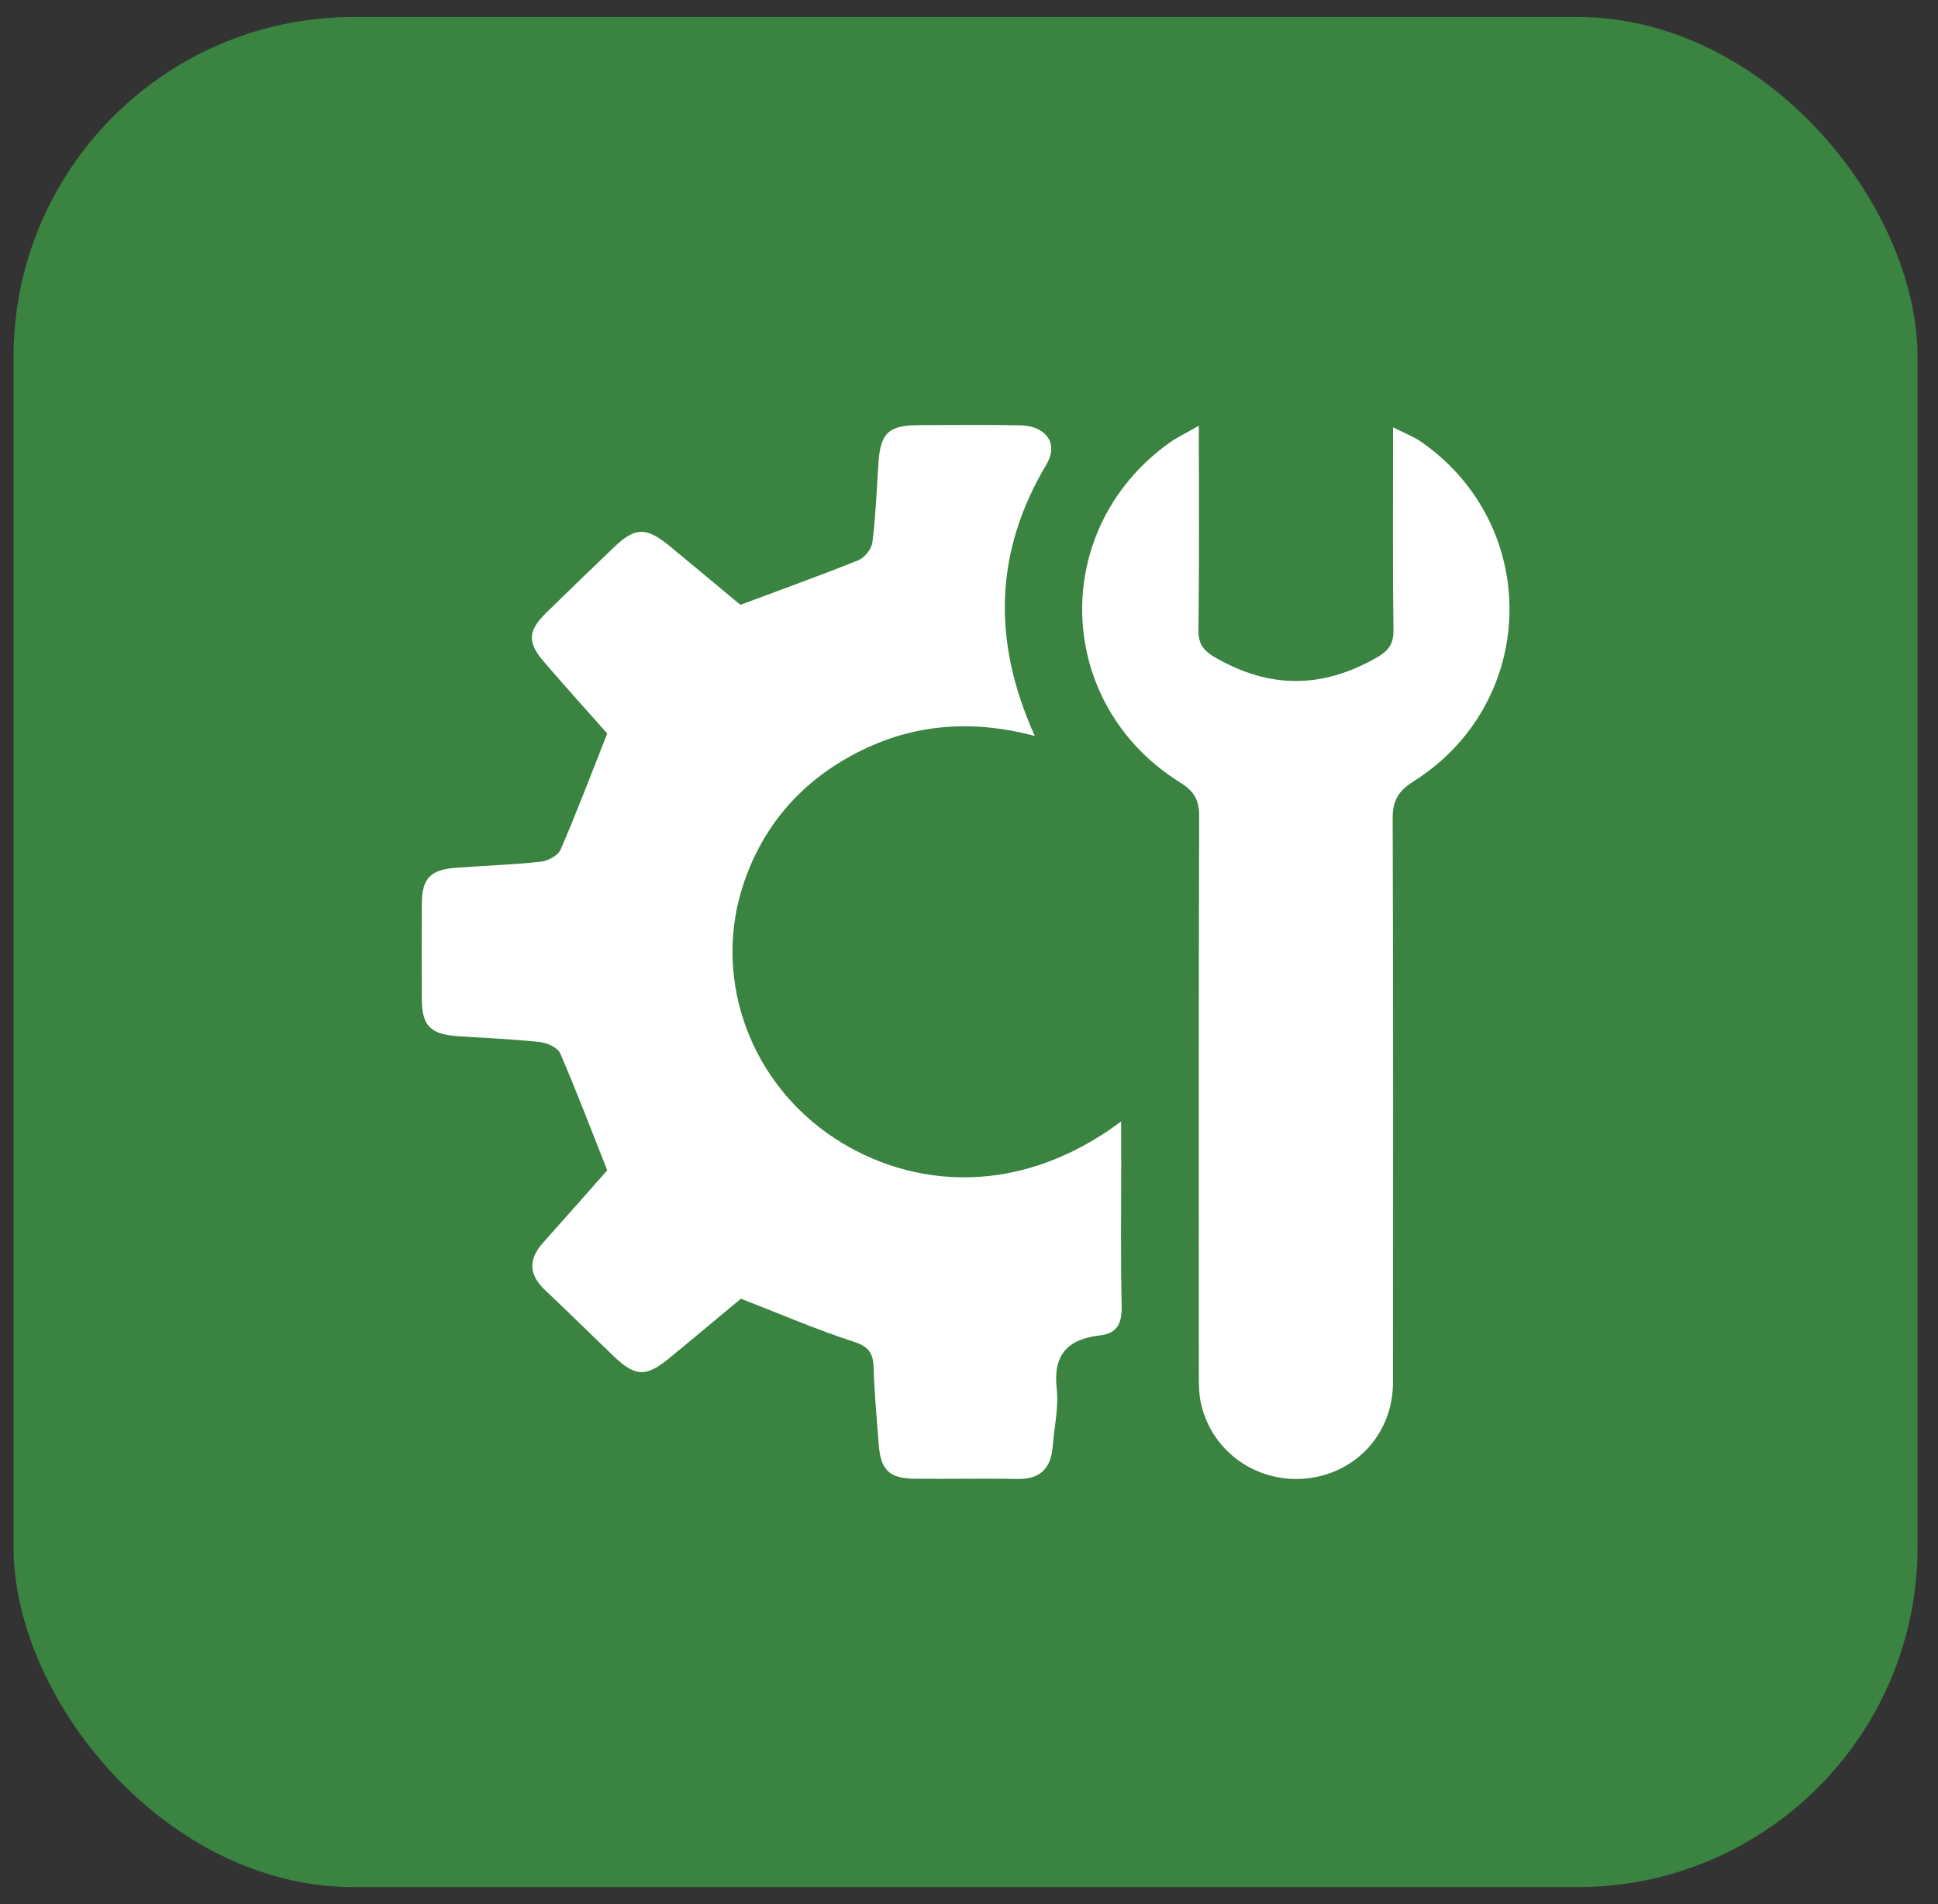 <svg xmlns="http://www.w3.org/2000/svg" width="57" height="56" viewBox="0 0 57 56" fill="none"><rect x="0" y="0" width="57" height="56" fill="#333333" stroke="none"/><rect x="0.398" y="0.5" width="56" height="55" rx="10" fill="#3A8340"></rect><g clip-path="url(#clip0_51338_41449)"><path d="M32.975 34.115V32.981C29.766 35.379 26.468 34.852 24.328 33.326C21.96 31.638 20.958 28.632 21.888 25.935C22.471 24.245 23.588 22.967 25.215 22.131C26.849 21.291 28.579 21.151 30.436 21.645C29.165 18.835 29.255 16.211 30.783 13.649C31.136 13.056 30.777 12.526 30.013 12.509C29.014 12.488 28.014 12.5 27.015 12.503C26.136 12.506 25.895 12.74 25.837 13.606C25.786 14.386 25.756 15.17 25.659 15.948C25.635 16.141 25.433 16.398 25.248 16.475C24.134 16.925 23.005 17.328 21.776 17.788C21.148 17.267 20.414 16.65 19.669 16.039C19.007 15.498 18.675 15.507 18.077 16.077C17.401 16.723 16.725 17.375 16.057 18.03C15.523 18.557 15.508 18.896 16 19.466C16.64 20.209 17.295 20.937 17.86 21.572C17.386 22.771 16.963 23.888 16.489 24.985C16.417 25.157 16.121 25.318 15.912 25.342C15.085 25.432 14.252 25.459 13.421 25.52C12.661 25.576 12.413 25.83 12.407 26.564C12.401 27.509 12.401 28.453 12.407 29.398C12.413 30.167 12.661 30.419 13.464 30.474C14.27 30.53 15.079 30.559 15.882 30.647C16.097 30.67 16.405 30.814 16.477 30.98C16.957 32.094 17.389 33.229 17.86 34.419C17.271 35.083 16.625 35.82 15.97 36.551C15.535 37.04 15.55 37.49 16.033 37.944C16.716 38.587 17.38 39.245 18.059 39.894C18.675 40.485 18.995 40.502 19.648 39.973C20.393 39.365 21.127 38.745 21.791 38.195C22.975 38.654 24.014 39.105 25.091 39.453C25.547 39.599 25.683 39.792 25.695 40.222C25.717 40.982 25.789 41.74 25.846 42.497C25.904 43.24 26.166 43.486 26.915 43.491C27.915 43.5 28.914 43.477 29.914 43.497C30.608 43.512 30.91 43.173 30.961 42.547C31.007 41.974 31.142 41.389 31.079 40.827C30.973 39.853 31.39 39.385 32.353 39.274C32.882 39.213 32.999 38.897 32.99 38.406C32.957 36.978 32.978 35.548 32.978 34.118L32.975 34.115Z" fill="white"></path><path d="M41.812 13.003C41.583 12.842 41.311 12.74 40.973 12.567C40.973 14.644 40.958 16.577 40.985 18.51C40.991 18.966 40.831 19.153 40.417 19.381C38.862 20.241 37.374 20.247 35.819 19.381C35.408 19.153 35.242 18.969 35.248 18.51C35.275 16.577 35.26 14.641 35.26 12.521C34.873 12.743 34.605 12.868 34.369 13.041C30.846 15.585 31.012 20.712 34.711 23.014C35.121 23.271 35.269 23.528 35.269 23.993C35.254 29.477 35.257 34.96 35.26 40.444C35.26 40.742 35.263 41.046 35.336 41.333C35.683 42.743 37.02 43.646 38.47 43.477C39.916 43.304 40.97 42.137 40.97 40.654C40.976 35.124 40.979 29.594 40.961 24.067C40.961 23.546 41.121 23.268 41.577 22.979C45.242 20.662 45.351 15.477 41.809 13L41.812 13.003Z" fill="white"></path></g><defs><clipPath id="clip0_51338_41449"><rect width="32" height="31" fill="white" transform="translate(12.398 12.5)"></rect></clipPath></defs></svg>